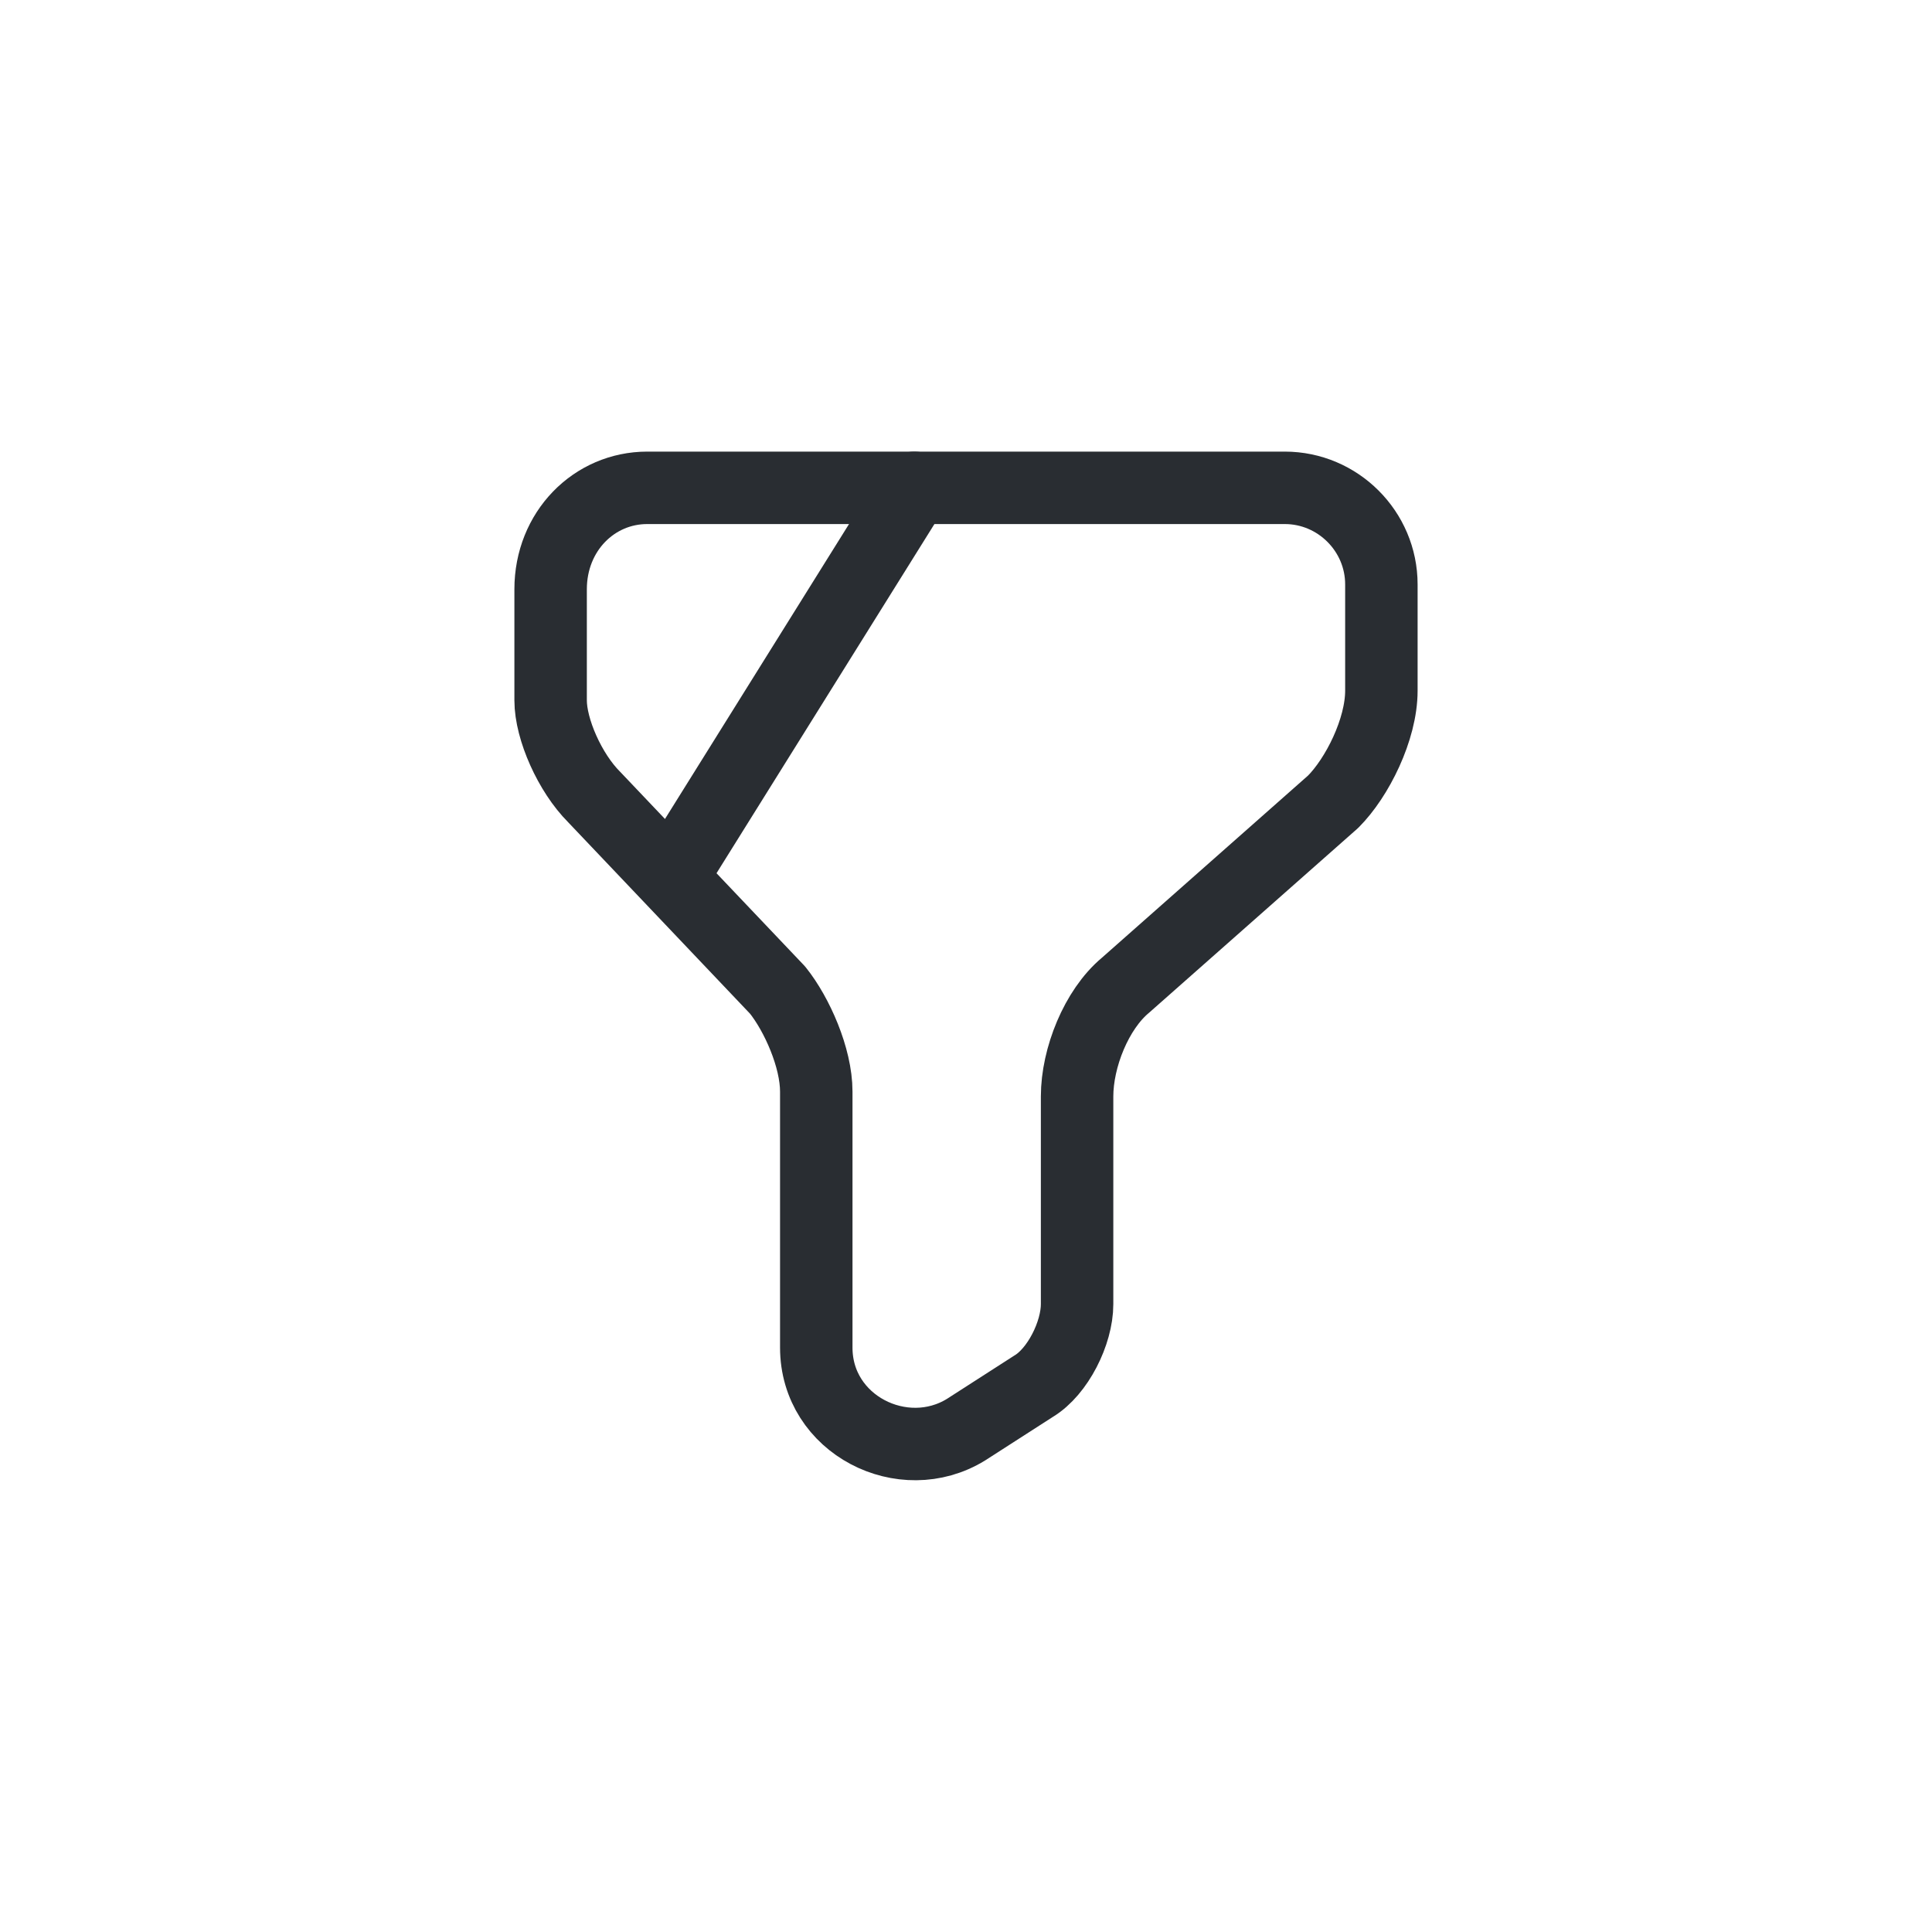 <svg width="40" height="40" viewBox="0 0 40 40" fill="none" xmlns="http://www.w3.org/2000/svg">
<path d="M13.4 10.1H26.6C27.7 10.1 28.6 11 28.6 12.1V14.3C28.6 15.1 28.1 16.1 27.6 16.6L23.3 20.4C22.7 20.9 22.3 21.9 22.3 22.7V27C22.3 27.6 21.9 28.4 21.4 28.7L20 29.6C18.7 30.4 16.9 29.5 16.9 27.9V22.6C16.9 21.9 16.5 21 16.1 20.5L12.3 16.5C11.8 16 11.4 15.1 11.4 14.5V12.2C11.4 11 12.3 10.1 13.4 10.1Z" stroke="#292D32" stroke-width="1.5" stroke-miterlimit="10" stroke-linecap="round" stroke-linejoin="round"/>
<path d="M18.93 10.1L14 18" stroke="#292D32" stroke-width="1.5" stroke-miterlimit="10" stroke-linecap="round" stroke-linejoin="round"/>
</svg>
